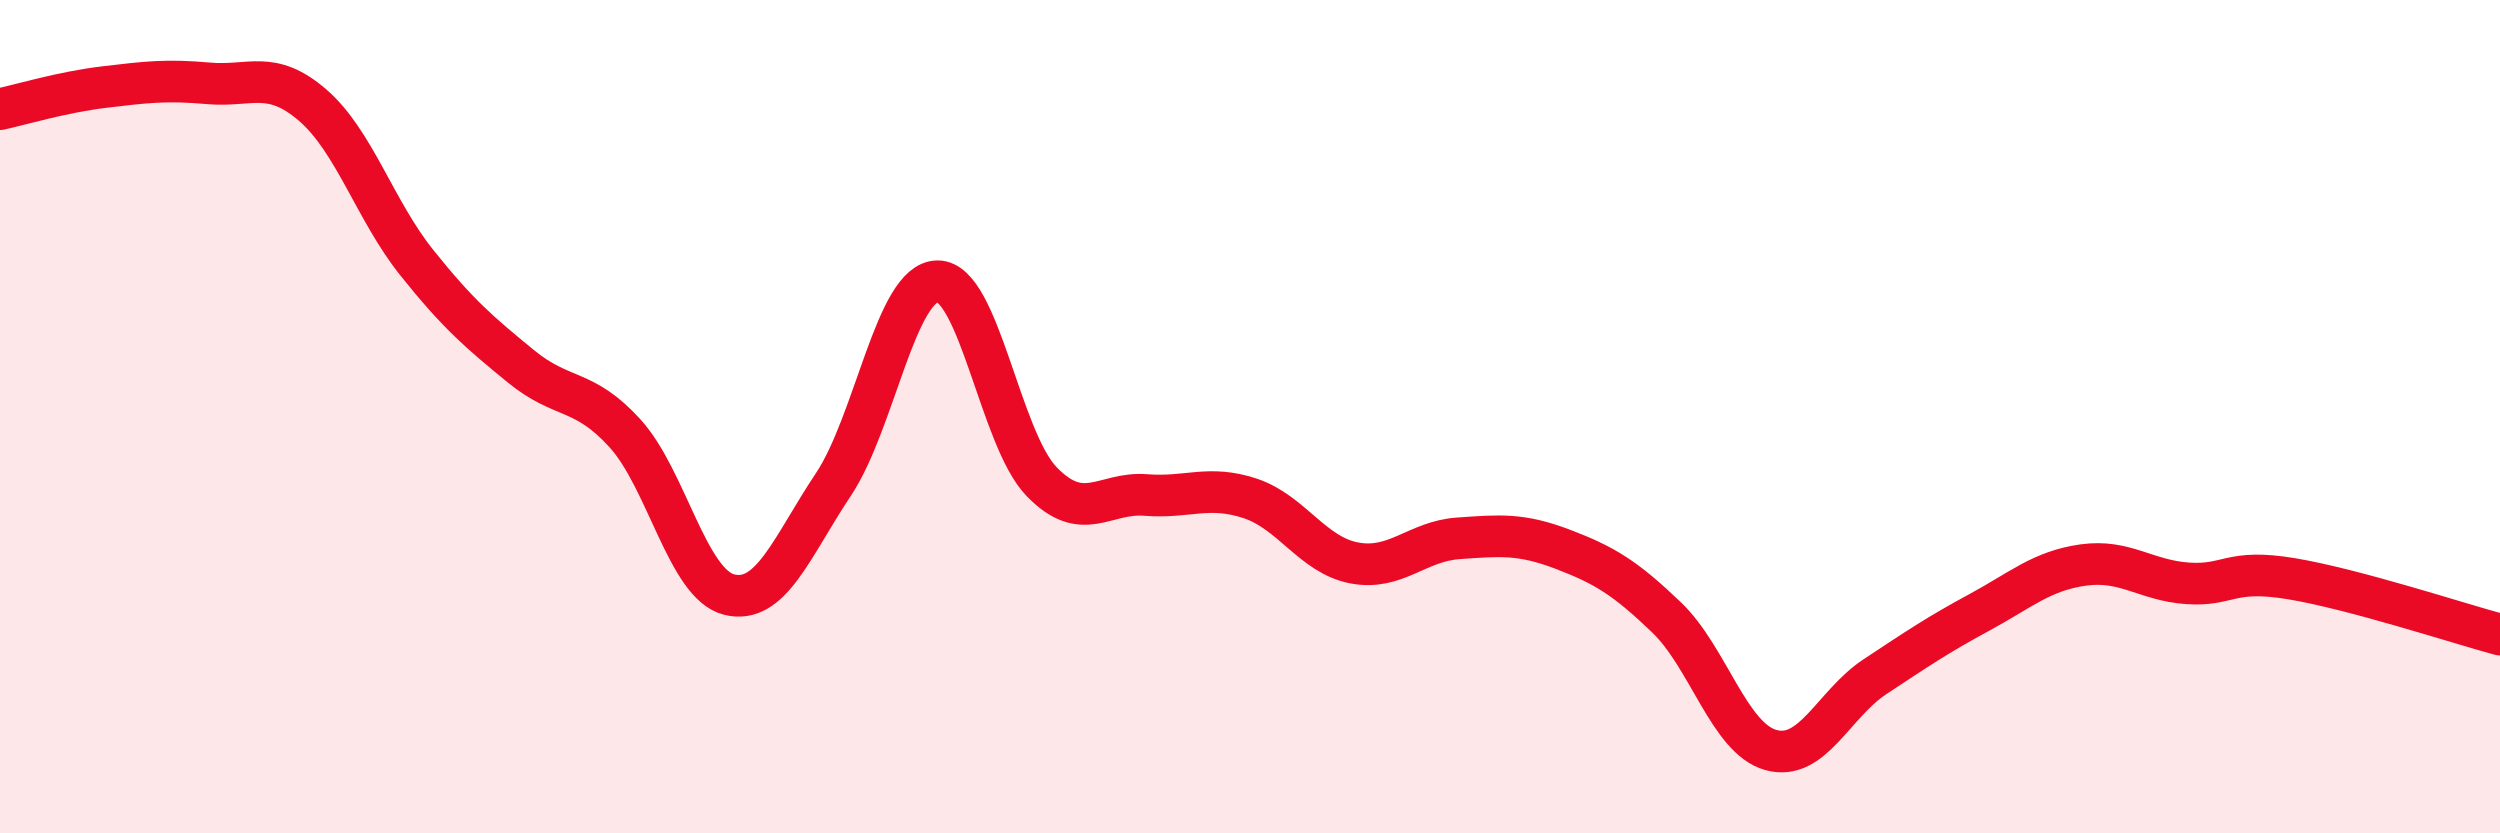 
    <svg width="60" height="20" viewBox="0 0 60 20" xmlns="http://www.w3.org/2000/svg">
      <path
        d="M 0,2.62 C 0.5,2.51 1.5,2.21 2.5,2.09 C 3.5,1.97 4,1.91 5,2 C 6,2.09 6.5,1.66 7.5,2.52 C 8.5,3.38 9,5.05 10,6.3 C 11,7.55 11.5,7.97 12.5,8.79 C 13.5,9.61 14,9.3 15,10.4 C 16,11.5 16.5,14.02 17.5,14.27 C 18.5,14.52 19,13.13 20,11.63 C 21,10.13 21.5,6.76 22.5,6.75 C 23.5,6.74 24,10.53 25,11.56 C 26,12.59 26.5,11.8 27.5,11.88 C 28.5,11.96 29,11.63 30,11.96 C 31,12.29 31.5,13.32 32.5,13.51 C 33.5,13.7 34,12.99 35,12.92 C 36,12.85 36.5,12.8 37.5,13.18 C 38.5,13.56 39,13.86 40,14.82 C 41,15.78 41.5,17.72 42.5,18 C 43.5,18.28 44,16.9 45,16.24 C 46,15.58 46.5,15.24 47.5,14.7 C 48.5,14.16 49,13.7 50,13.56 C 51,13.42 51.5,13.93 52.5,14 C 53.5,14.07 53.5,13.64 55,13.89 C 56.5,14.14 59,14.96 60,15.23L60 20L0 20Z"
        fill="#EB0A25"
        opacity="0.1"
        stroke-linecap="round"
        stroke-linejoin="round"
      />
      <path
        d="M 0,2.62 C 0.5,2.51 1.5,2.21 2.5,2.09 C 3.5,1.97 4,1.91 5,2 C 6,2.09 6.5,1.66 7.5,2.52 C 8.5,3.38 9,5.05 10,6.3 C 11,7.55 11.5,7.97 12.5,8.79 C 13.5,9.61 14,9.3 15,10.4 C 16,11.5 16.5,14.02 17.5,14.27 C 18.5,14.52 19,13.13 20,11.63 C 21,10.13 21.5,6.76 22.5,6.75 C 23.5,6.74 24,10.53 25,11.56 C 26,12.59 26.5,11.8 27.5,11.88 C 28.5,11.96 29,11.63 30,11.96 C 31,12.29 31.5,13.32 32.5,13.51 C 33.5,13.7 34,12.99 35,12.92 C 36,12.85 36.5,12.8 37.5,13.18 C 38.5,13.56 39,13.86 40,14.82 C 41,15.78 41.5,17.72 42.5,18 C 43.5,18.28 44,16.9 45,16.24 C 46,15.58 46.5,15.24 47.5,14.7 C 48.5,14.16 49,13.7 50,13.56 C 51,13.42 51.5,13.93 52.5,14 C 53.5,14.07 53.5,13.64 55,13.89 C 56.5,14.14 59,14.96 60,15.23"
        stroke="#EB0A25"
        stroke-width="1"
        fill="none"
        stroke-linecap="round"
        stroke-linejoin="round"
      />
    </svg>
  